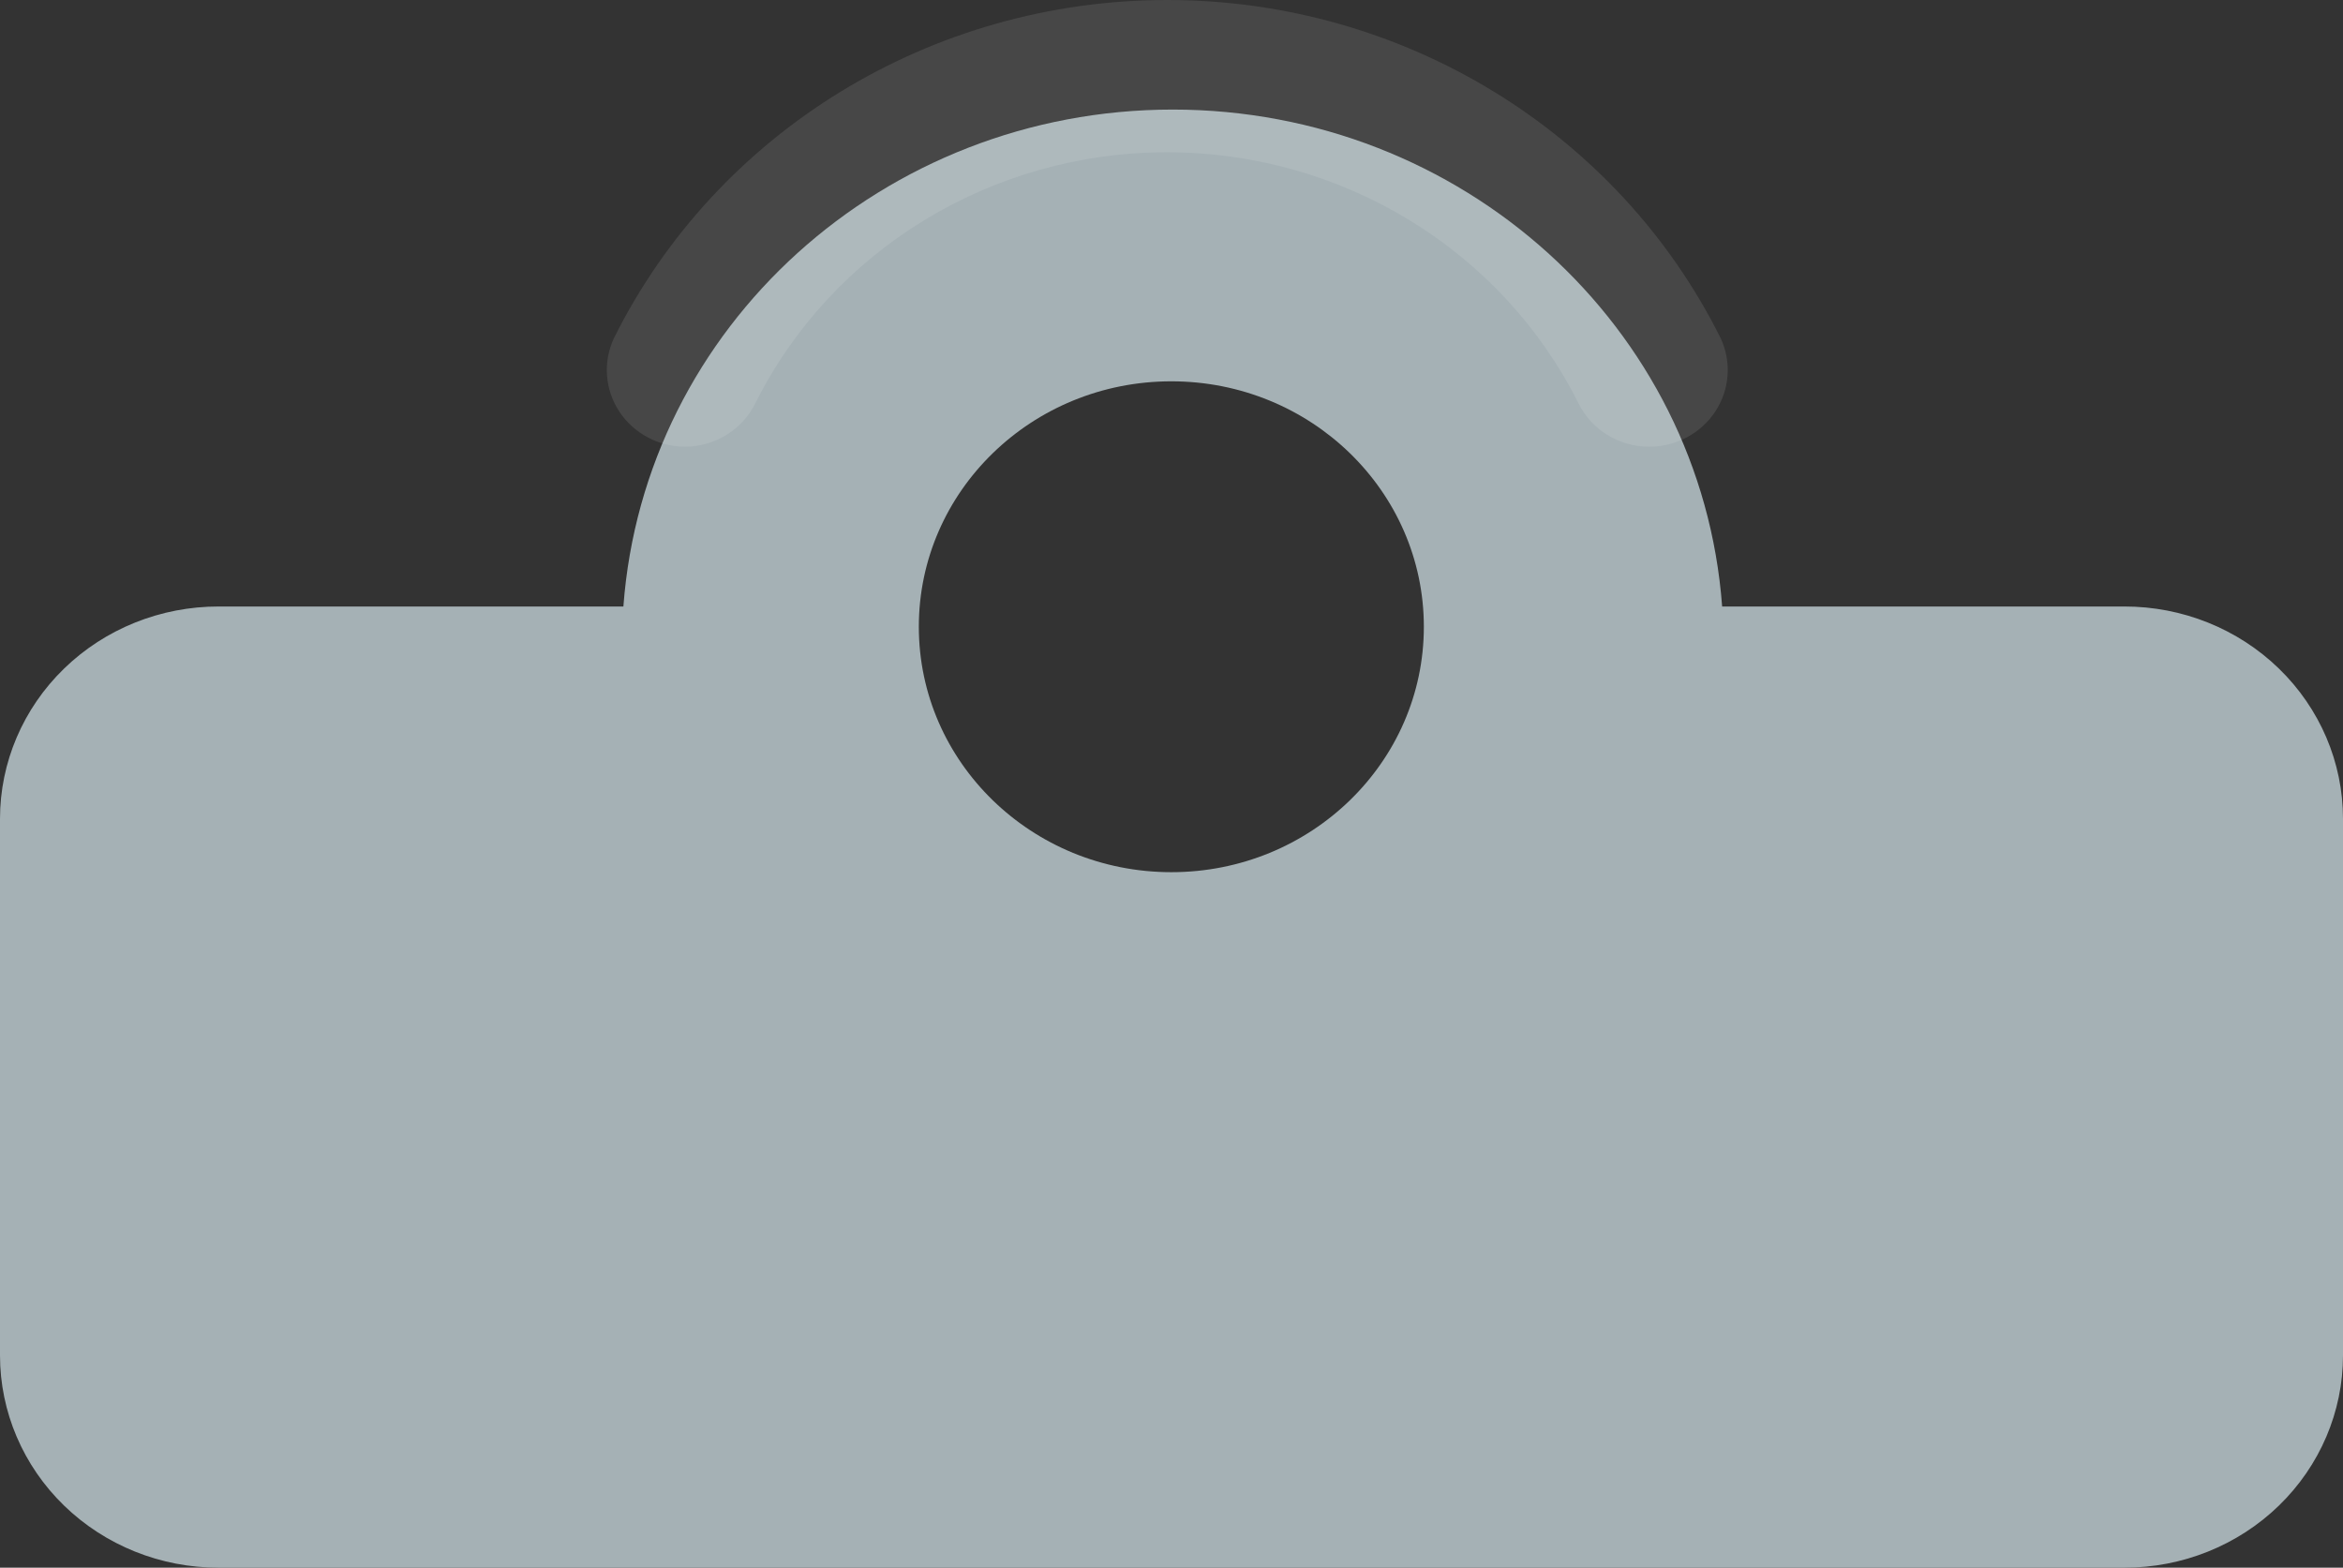 <?xml version="1.0" encoding="UTF-8"?>
<svg width="278px" height="186px" viewBox="0 0 278 186" version="1.1" xmlns="http://www.w3.org/2000/svg" xmlns:xlink="http://www.w3.org/1999/xlink">
    <rect x="0" y="0" width="278" height="186" fill="#333333" stroke="none"/>
    <!-- Generator: Sketch 52.5 (67469) - http://www.bohemiancoding.com/sketch -->
    <title>Clip</title>
    <desc>Created with Sketch.</desc>
    <g id="Homepage" stroke="none" stroke-width="1" fill="none" fill-rule="evenodd">
        <g id="PR-Asset-v3.1" transform="translate(-760, -3188)">
            <g id="BG's" transform="translate(0, 2784)">
                <g id="Clipboard" transform="translate(64, 404)">
                    <g id="Clip" transform="translate(696, 0)">
                        <path d="M252.046,71.959 L204.334,71.959 C201.874,38.734 173.423,13 139.15,13 C104.877,13 76.426,38.734 73.966,71.959 L25.954,71.959 C19.074,71.949 12.472,74.599 7.604,79.324 C2.736,84.049 -7.18356636e-06,90.461 0,97.148 L0,160.811 C-7.18356636e-06,167.498 2.736,173.91 7.604,178.635 C12.472,183.36 19.074,186.01 25.954,186 L252.046,186 C258.926,186.01 265.528,183.36 270.396,178.635 C275.264,173.91 278,167.498 278,160.811 L278,97.148 C278,90.461 275.264,84.049 270.396,79.324 C265.528,74.599 258.926,71.949 252.046,71.959 Z M138.981,103.481 C122.434,103.481 109.02,90.444 109.02,74.362 C109.02,58.279 122.434,45.242 138.981,45.242 C155.528,45.242 168.942,58.279 168.942,74.362 C168.942,90.444 155.528,103.481 138.981,103.481 Z"  fill="#A5B1B5" fill-rule="nonzero"></path>
                        <path d="M81.262,53 C84.804,52.989 88.033,51.016 89.592,47.908 C98.697,29.651 117.665,18.067 138.453,18.067 C159.242,18.067 178.21,29.651 187.315,47.908 C188.881,51.03 192.132,53.007 195.691,53 C198.858,53 201.808,51.428 203.521,48.826 C205.234,46.224 205.475,42.949 204.161,40.134 C191.939,15.583 166.445,2.01889053e-15 138.5,0 C110.555,-2.01889053e-15 85.061,15.583 72.839,40.134 C71.522,42.956 71.768,46.24 73.492,48.845 C75.216,51.45 78.18,53.016 81.355,53 L81.262,53 Z"  fill="#FFFFFF" opacity="0.1"></path>
                    </g>
                </g>
            </g>
        </g>
    </g>
</svg>